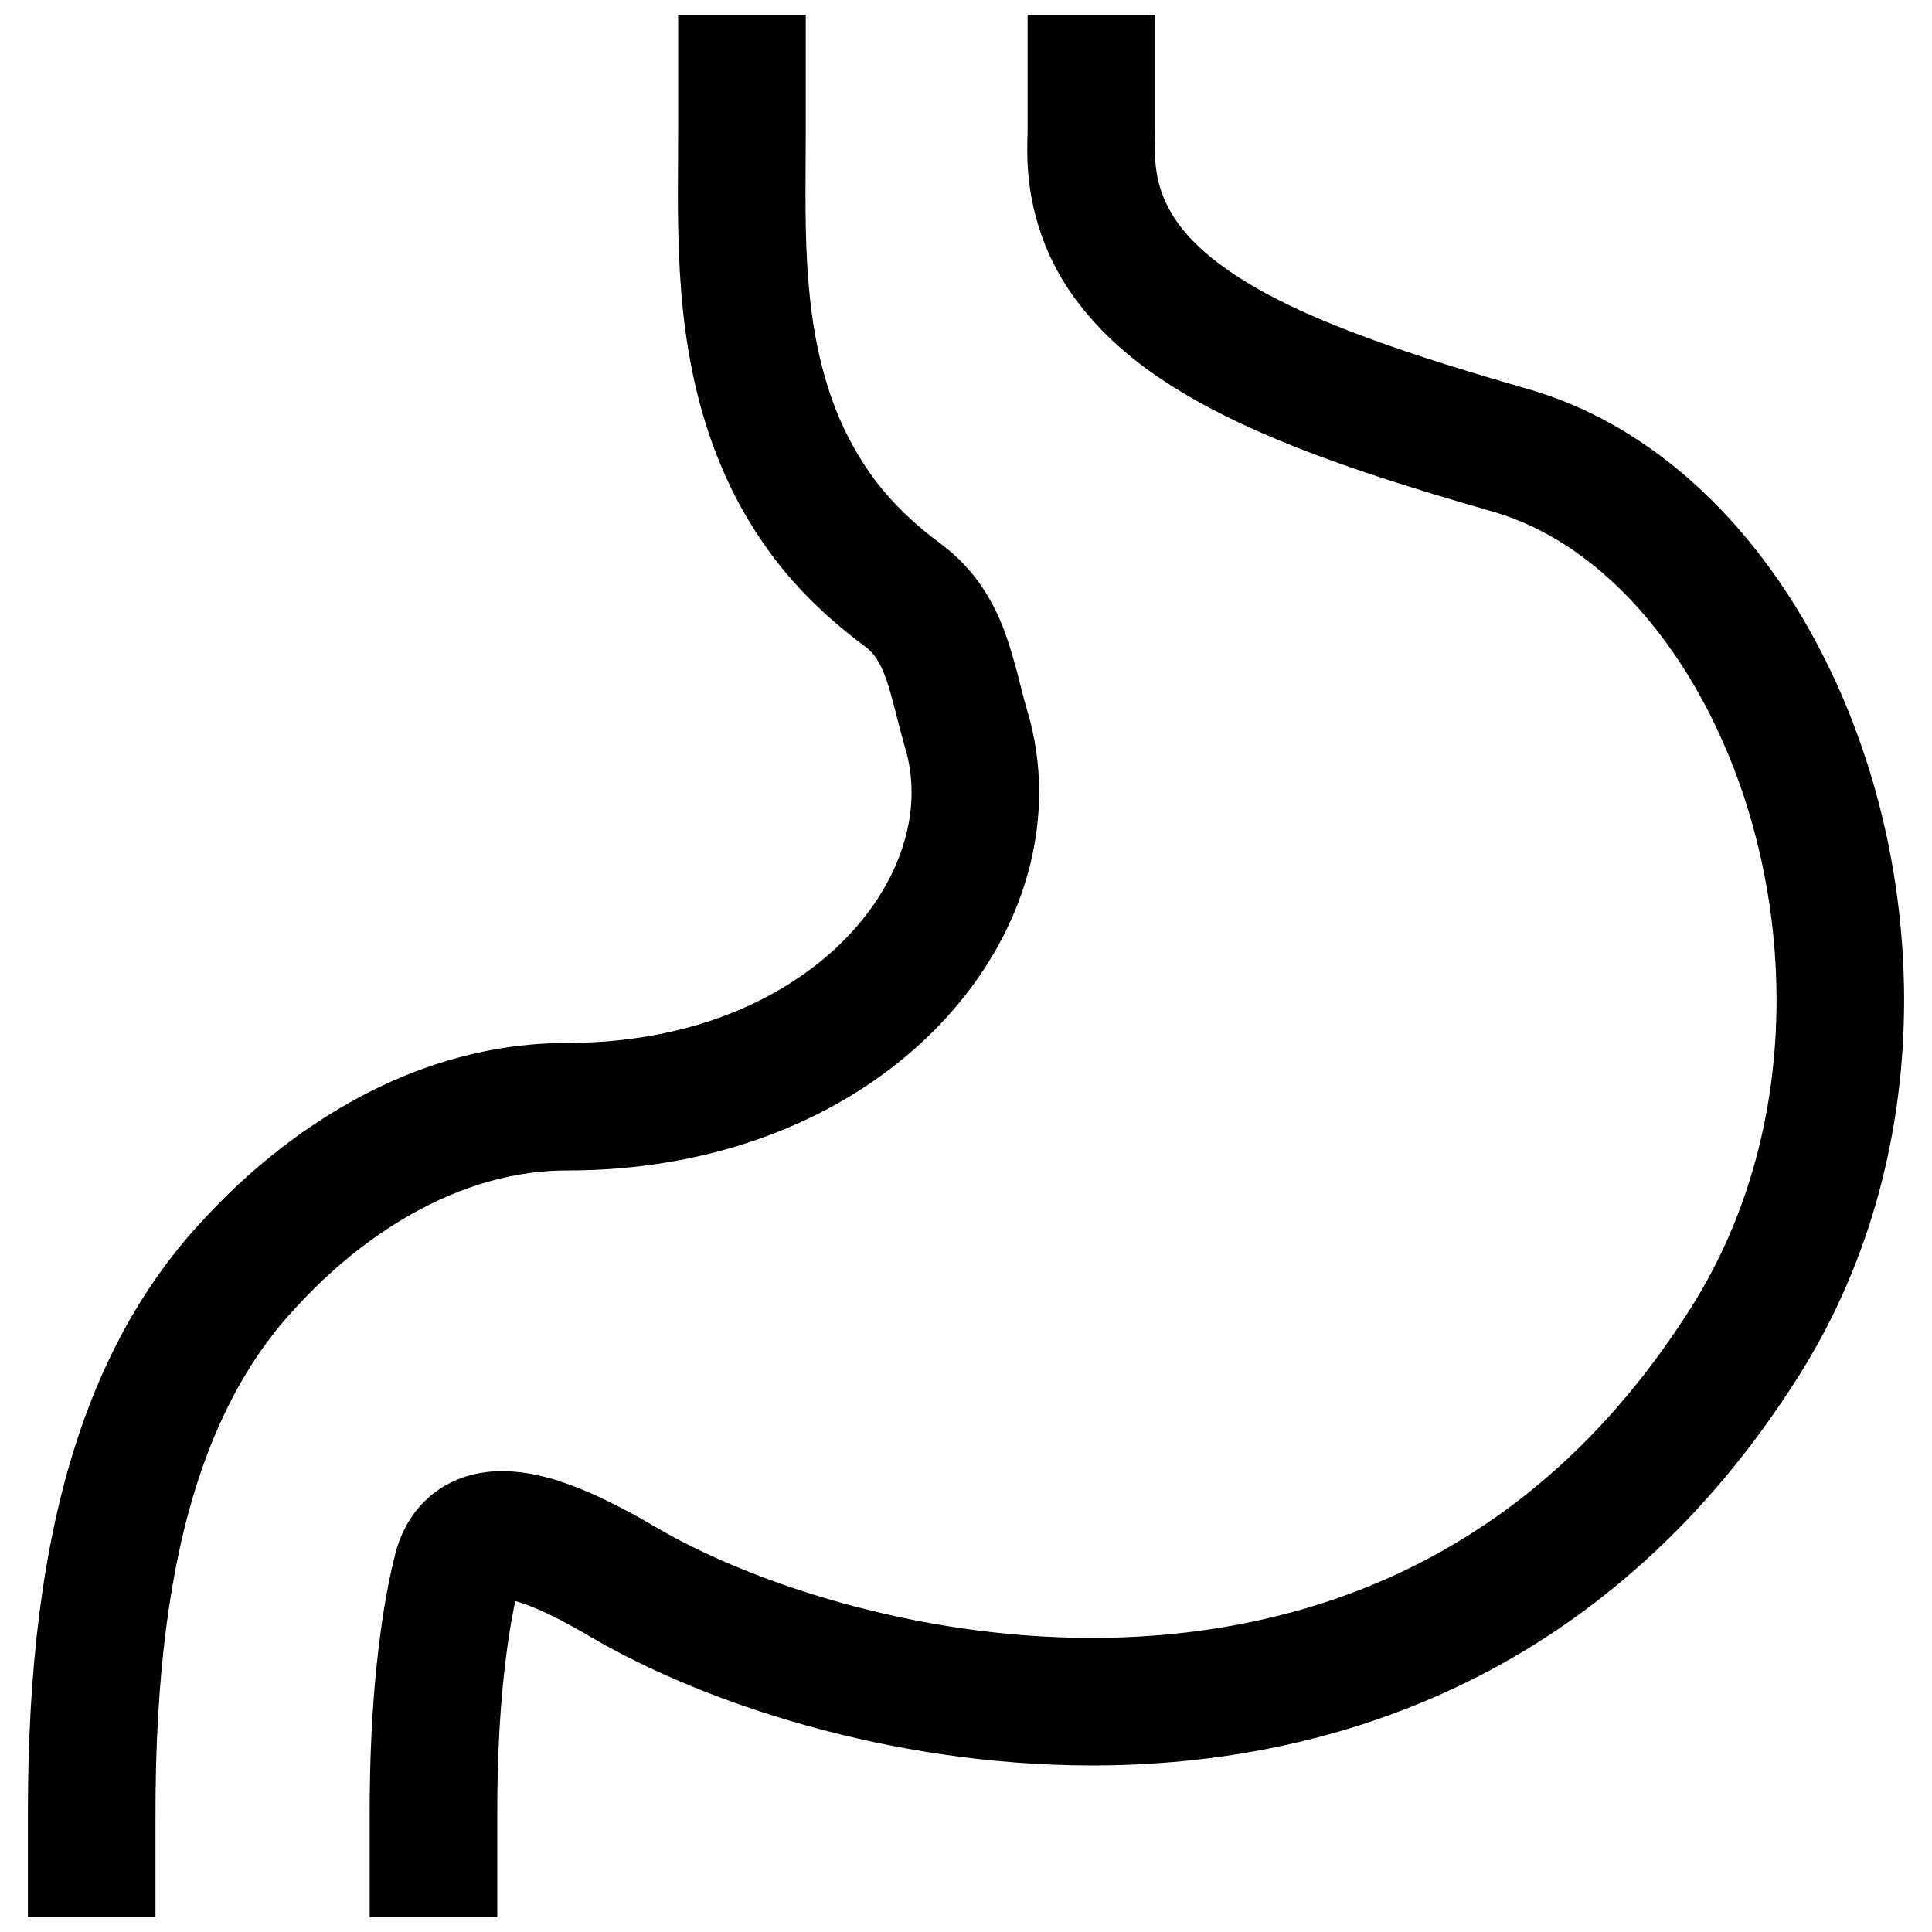 <svg xmlns="http://www.w3.org/2000/svg" fill="none" viewBox="0 0 65 65" height="65" width="65">
<g clip-path="url(#clip0_73_607)">
<path fill="black" d="M60.668 20.832C59.584 18.99 58.26 17.348 56.709 16.016C55.16 14.68 53.379 13.656 51.412 13.09C47.547 11.98 44.147 10.852 41.947 9.5C40.844 8.832 40.059 8.133 39.578 7.434C39.102 6.729 38.863 6.039 38.855 5.062C38.855 4.969 38.855 4.908 38.855 4.867L38.861 4.754C38.865 4.66 38.865 4.566 38.865 4.351V0.5H34.572V4.352C34.572 4.449 34.572 4.516 34.57 4.563C34.566 4.637 34.566 4.67 34.564 4.701C34.562 4.793 34.562 4.871 34.562 5.063C34.554 6.856 35.102 8.527 36.049 9.879C37.477 11.918 39.605 13.266 42.029 14.379C44.465 15.488 47.262 16.36 50.223 17.213C51.525 17.588 52.766 18.285 53.91 19.27C55.627 20.742 57.109 22.875 58.145 25.379C59.184 27.883 59.772 30.75 59.77 33.648C59.77 37.234 58.879 40.848 56.902 43.98C54.181 48.285 50.939 51.016 47.484 52.727C44.027 54.432 40.324 55.104 36.738 55.105C33.756 55.105 30.863 54.637 28.324 53.93C25.791 53.23 23.609 52.285 22.086 51.391C21.48 51.037 20.703 50.598 19.843 50.223C19.41 50.035 18.957 49.861 18.472 49.727C17.988 49.594 17.472 49.496 16.894 49.494C16.558 49.494 16.201 49.531 15.824 49.631C15.265 49.777 14.66 50.1 14.203 50.594C13.738 51.082 13.447 51.688 13.296 52.285L13.299 52.281C13.013 53.398 12.826 54.605 12.683 55.924C12.521 57.434 12.437 59.113 12.437 60.969V61.004V61.039V64.5H16.73V60.984V60.969C16.73 59.244 16.808 57.713 16.951 56.381C17.052 55.43 17.181 54.59 17.336 53.867C17.674 53.957 18.125 54.141 18.582 54.367C19.043 54.594 19.508 54.855 19.918 55.098C21.826 56.209 24.305 57.268 27.176 58.066C30.047 58.863 33.309 59.395 36.738 59.397C40.855 59.397 45.23 58.625 49.383 56.576C53.533 54.535 57.429 51.201 60.531 46.27C62.994 42.363 64.062 37.938 64.062 33.648C64.059 29.016 62.832 24.52 60.668 20.832Z"></path>
<path fill="black" d="M19.074 39.379C23.738 39.381 27.68 37.883 30.477 35.539C33.268 33.207 34.953 30 34.961 26.654C34.961 25.738 34.832 24.818 34.565 23.922C34.35 23.221 34.188 22.334 33.826 21.324C33.645 20.82 33.401 20.285 33.047 19.758C32.695 19.234 32.231 18.723 31.654 18.299C30.754 17.633 29.996 16.9 29.434 16.145L29.43 16.141C29.096 15.691 28.805 15.223 28.559 14.746C28.277 14.199 28.053 13.641 27.871 13.076C27.664 12.43 27.512 11.781 27.402 11.137C27.277 10.399 27.203 9.664 27.16 8.938C27.109 8.11 27.1 7.297 27.1 6.508C27.1 5.764 27.109 5.043 27.109 4.352V0.5H22.816V4.352C22.816 5 22.807 5.723 22.807 6.508C22.807 7.34 22.818 8.238 22.875 9.195C22.926 10.035 23.012 10.926 23.172 11.857C23.311 12.672 23.504 13.52 23.785 14.391C24.031 15.156 24.344 15.934 24.742 16.711C25.094 17.389 25.508 18.063 25.994 18.711L25.992 18.709C26.863 19.875 27.928 20.875 29.098 21.746C29.266 21.871 29.373 21.99 29.484 22.151C29.645 22.387 29.797 22.746 29.945 23.258C30.094 23.768 30.235 24.414 30.449 25.148C30.598 25.639 30.668 26.141 30.668 26.654C30.674 28.512 29.699 30.594 27.723 32.25C25.752 33.897 22.822 35.086 19.074 35.088C15.527 35.092 12.613 36.457 10.547 37.842C9.51 38.535 8.672 39.244 8.049 39.822C7.738 40.109 7.48 40.367 7.281 40.572C7.086 40.773 6.937 40.938 6.891 40.984C5.766 42.172 4.818 43.52 4.047 44.981C3.471 46.074 2.988 47.231 2.594 48.442C2 50.256 1.594 52.196 1.326 54.274C1.06 56.355 0.938 58.588 0.938 61.004V64.5H5.231V61.004C5.231 58.734 5.346 56.682 5.584 54.818C5.82 52.953 6.18 51.283 6.674 49.775C7 48.773 7.391 47.844 7.844 46.984C8.445 45.84 9.168 44.82 10.006 43.938C10.102 43.838 10.203 43.727 10.363 43.559C10.91 42.996 12.039 41.918 13.562 41.012C15.09 40.102 16.967 39.379 19.074 39.379Z"></path>
</g>
<defs>
<clipPath id="clip0_73_607">
<rect transform="translate(0.5 0.5)" fill="white" height="64" width="64"></rect>
</clipPath>
</defs>
</svg>
